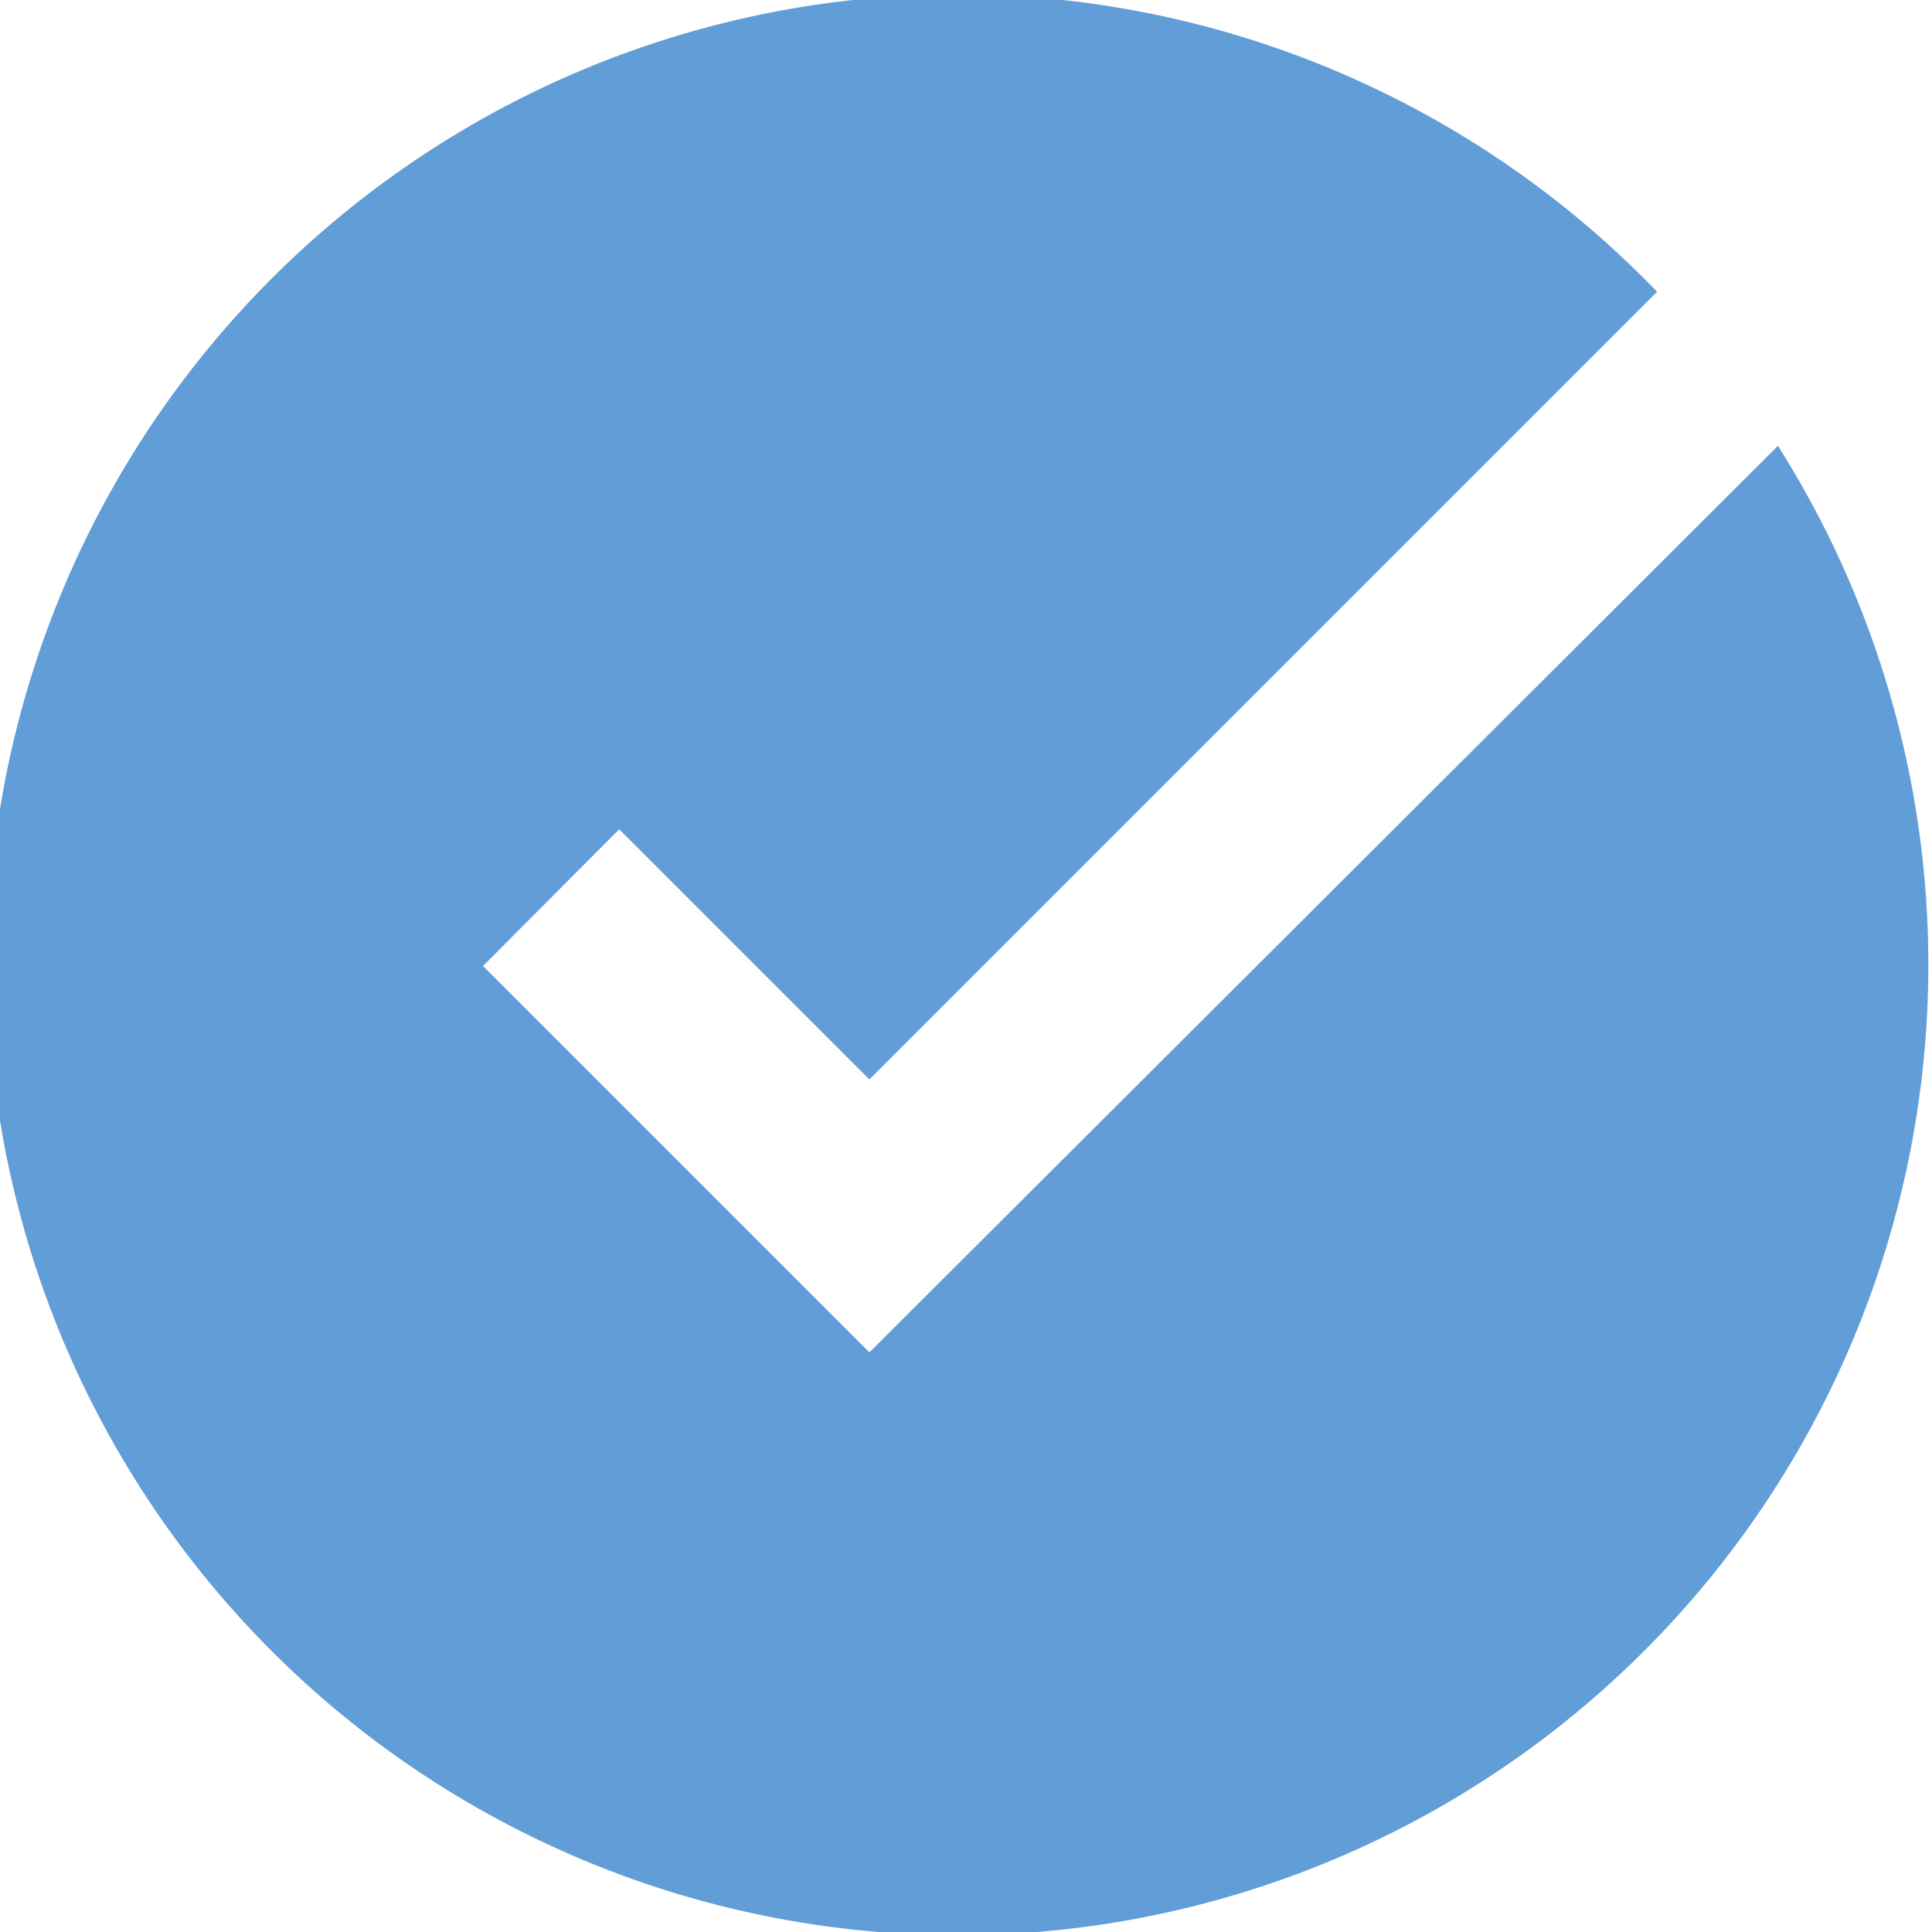 <svg xmlns="http://www.w3.org/2000/svg" viewBox="0 0 39 39"><defs><style>.cls-1{fill:#619dd6;}</style></defs><title>logoFichier 4</title><g id="Calque_2" data-name="Calque 2"><g id="Calque_4" data-name="Calque 4"><path class="cls-1" d="M35.89,9,17.55,27.3l-7.8-7.8,2.75-2.76,5.05,5.05,15.9-15.9A19.59,19.59,0,1,0,35.89,9Z"/></g></g></svg>